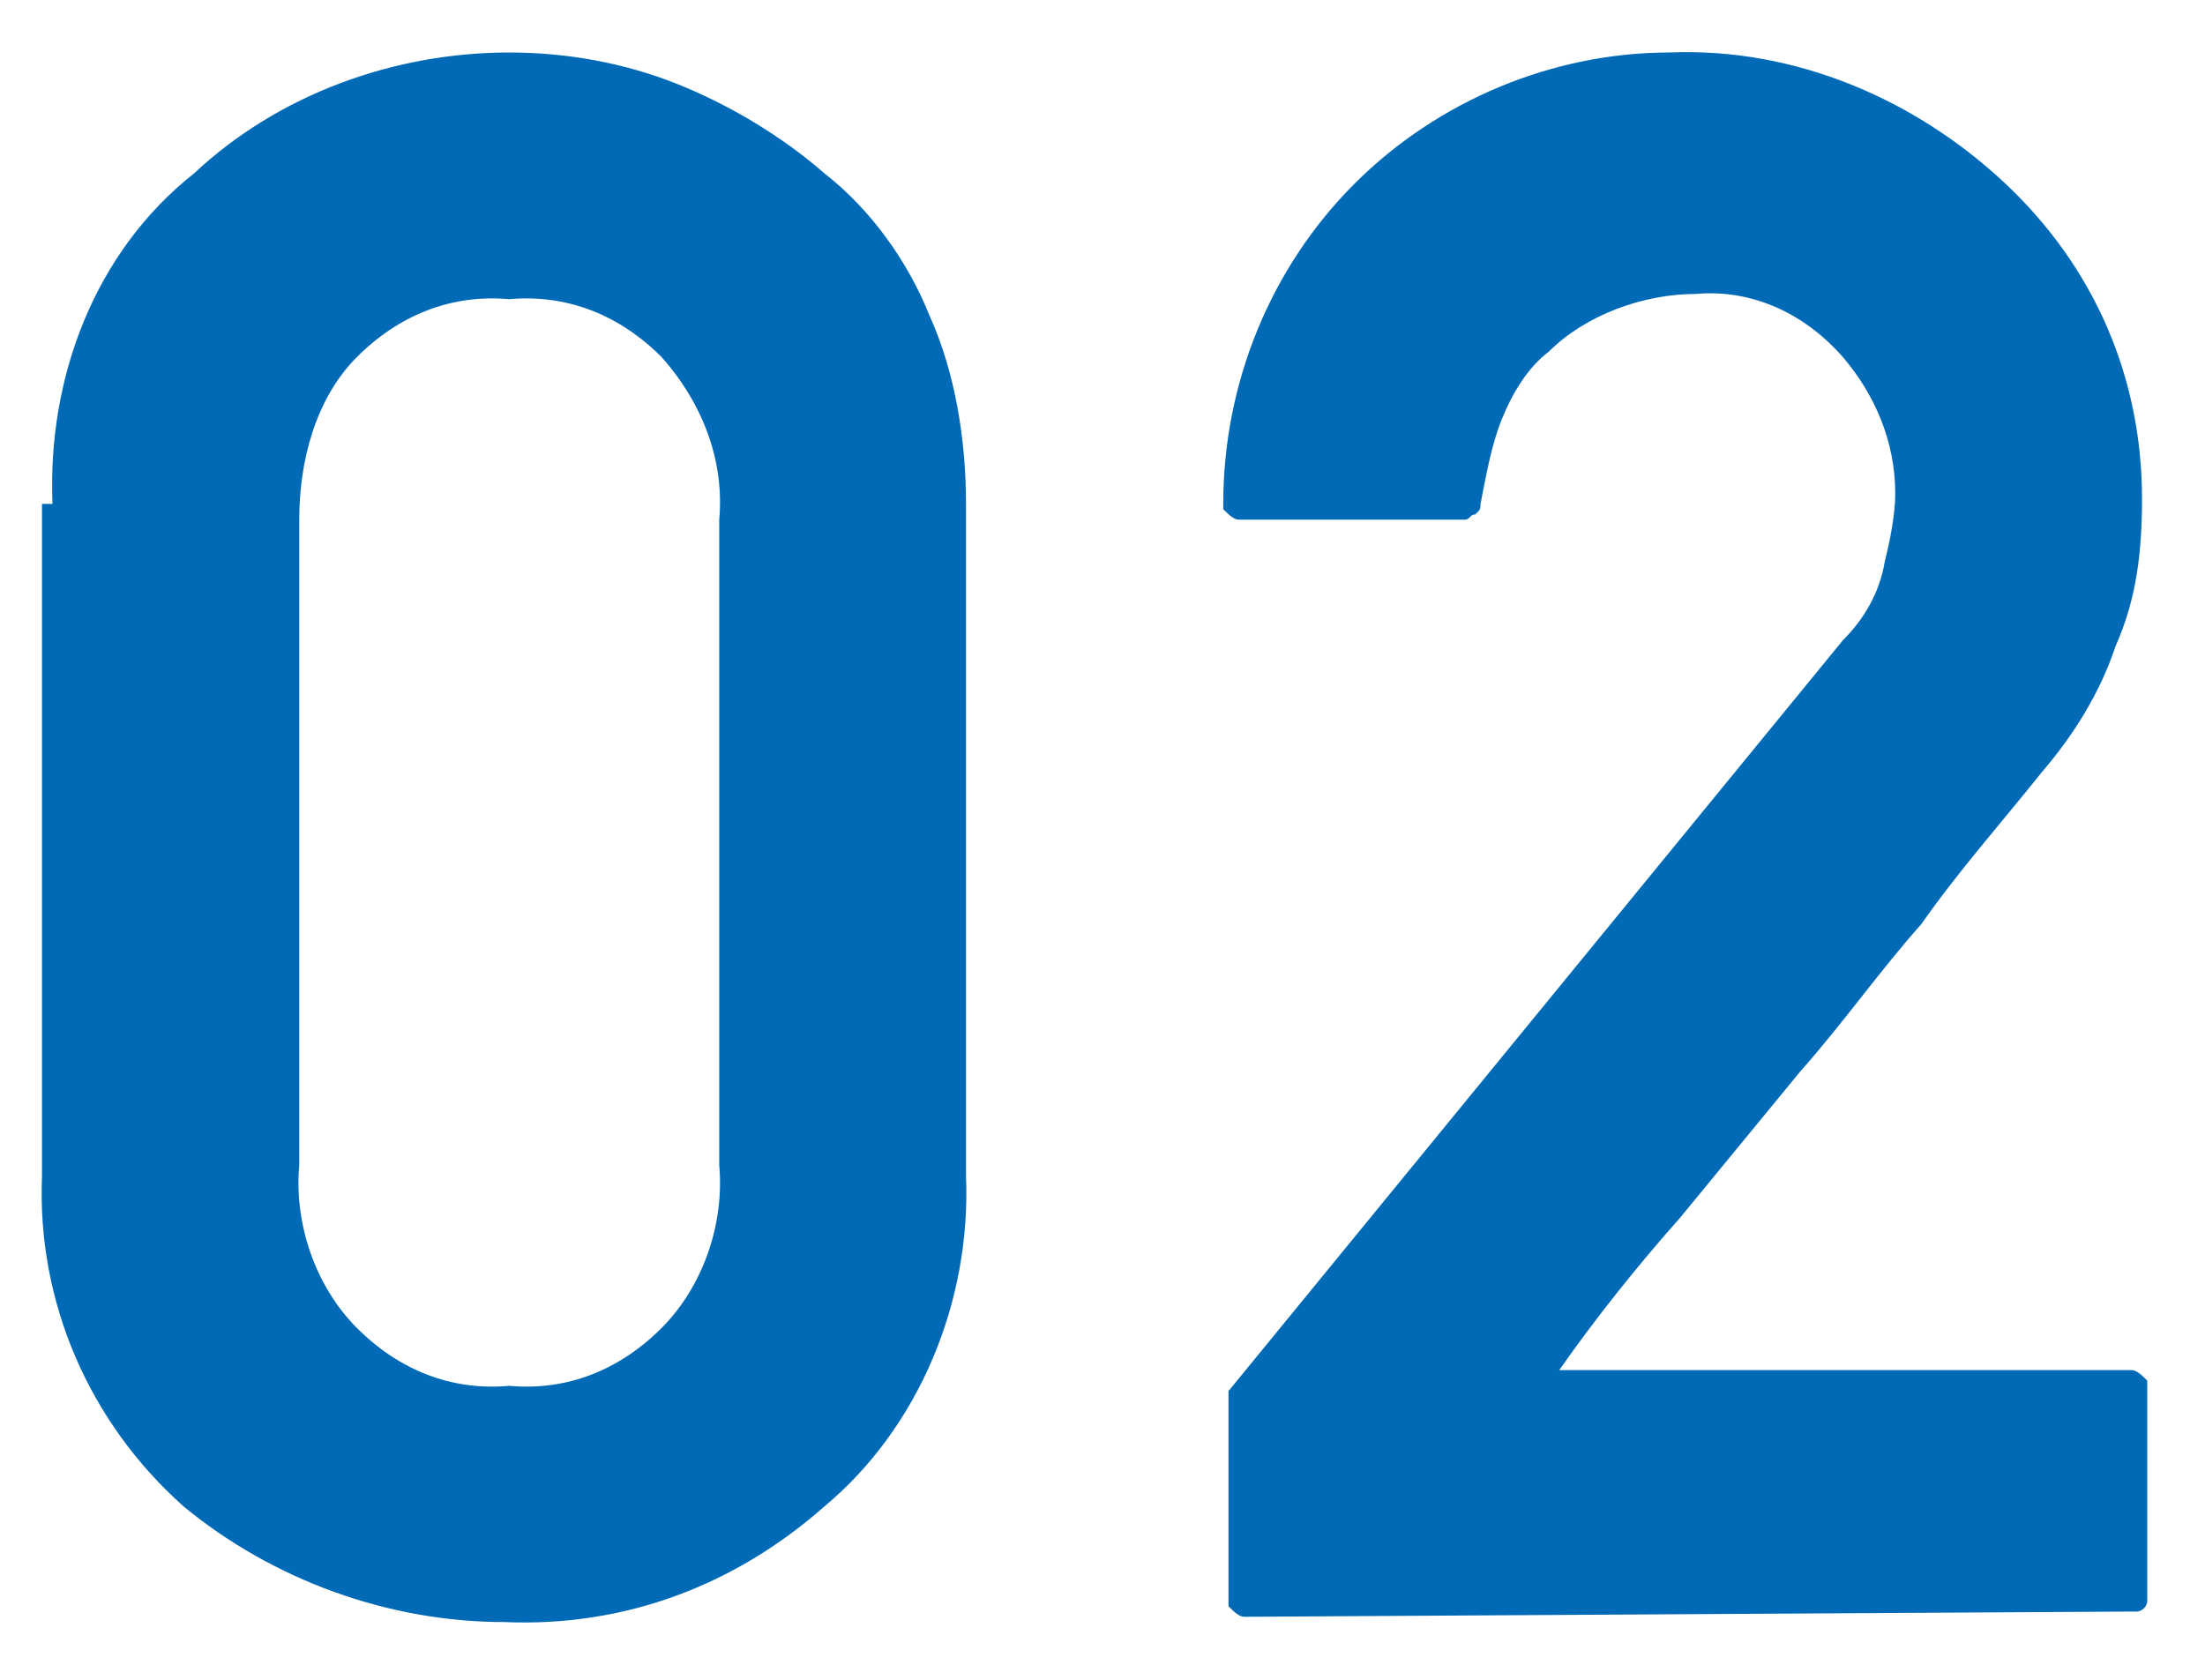<?xml version="1.0" encoding="utf-8"?>
<!-- Generator: Adobe Illustrator 27.8.1, SVG Export Plug-In . SVG Version: 6.00 Build 0)  -->
<svg version="1.1" id="レイヤー_1" xmlns="http://www.w3.org/2000/svg" xmlns:xlink="http://www.w3.org/1999/xlink" x="0px"
	 y="0px" width="42px" height="32px" viewBox="0 0 42 32" style="enable-background:new 0 0 42 32;" xml:space="preserve">
<style type="text/css">
	.st0{display:none;fill:#006AB6;}
	.st1{fill:#006AB6;}
</style>
<g>
	<path id="_05" class="st0" d="M13.6,9.8c0.1-1.1-0.3-2.2-1.1-3.1C11.8,6,10.7,5.6,9.7,5.6C8.6,5.6,7.6,6,6.8,6.8
		c-0.7,0.8-1.1,2-1.1,3.1v12.3c-0.1,1.1,0.3,2.2,1.1,3.1c0.8,0.8,1.8,1.2,2.9,1.1c1.1,0.1,2.1-0.3,2.9-1.1c0.8-0.8,1.1-2,1.1-3.1
		L13.6,9.8z M1,9.6C0.9,7.2,1.8,4.9,3.6,3.3C5.3,1.8,7.4,1,9.7,1c1.1,0,2.2,0.2,3.2,0.6c1,0.4,2,1,2.8,1.7c0.9,0.7,1.5,1.7,2,2.7
		c0.5,1.1,0.7,2.4,0.7,3.6v12.8c0.1,2.4-0.8,4.8-2.7,6.3c-1.7,1.5-3.8,2.3-6,2.2c-2.2,0-4.4-0.8-6-2.2c-1.8-1.6-2.8-3.9-2.6-6.3V9.6
		z M24.4,17.4c-0.1,0-0.2-0.1-0.2-0.2c0,0,0,0,0-0.1V1.5c0-0.2,0.1-0.2,0.2-0.2h15.8c0.1,0,0.2,0.1,0.2,0.2c0,0,0,0,0,0.1v4.2
		c0,0.1-0.1,0.2-0.2,0.2c0,0,0,0-0.1,0H28.6v5.8c1.3-0.9,2.9-1.4,4.5-1.4c0.6,0,1.1,0.1,1.7,0.2c0.5,0.1,1,0.3,1.5,0.5
		c0.4,0.2,0.9,0.5,1.3,0.7c0.4,0.2,0.7,0.5,1,0.8c0.4,0.4,0.8,0.9,1.1,1.4c0.3,0.5,0.5,1,0.8,1.5c0.5,1.7,0.7,3.4,0.6,5.2
		c0,0.9,0,1.7-0.1,2.6c-0.1,0.6-0.2,1.3-0.4,1.9l0,0c-0.3,1-0.8,1.9-1.4,2.7c-0.7,0.9-1.6,1.6-2.6,2.2c-1.2,0.7-2.6,1-4,1
		c-2,0-4-0.6-5.7-1.8c-2-1.4-3.2-3.6-3.2-6c0-0.1,0-0.1,0.1-0.2c0-0.1,0.1-0.1,0.2-0.1h4.2c0.1,0,0.2,0.1,0.2,0.2c0.3,2,2,3.4,4,3.2
		c2,0,3.1-0.6,3.4-1.9c0.4-1.3,0.5-2.7,0.5-4.1c0-0.7-0.1-1.4-0.2-2.1c-0.1-0.6-0.3-1.2-0.6-1.8c-0.5-1-1.6-1.4-3.2-1.4
		c-1.5,0-2.9,0.9-3.6,2.3c0,0.1-0.1,0.1-0.2,0.1L24.4,17.4z"/>
	<path id="_04" class="st0" d="M13.3,9.8c0.1-1.1-0.3-2.2-1-3.1C11.5,6,10.5,5.6,9.4,5.6c-1,0-2.1,0.4-2.8,1.1c-0.7,0.9-1.1,2-1,3.1
		v12.3c-0.1,1.1,0.3,2.2,1,3.1c0.7,0.7,1.7,1.1,2.8,1.1c1,0,2.1-0.4,2.8-1.1c0.7-0.9,1.1-2,1-3.1L13.3,9.8z M1,9.6
		C0.9,7.2,1.8,4.9,3.6,3.3C5.2,1.8,7.3,1,9.4,1c1.1,0,2.1,0.2,3.1,0.6c1,0.4,1.9,1,2.8,1.7C16.2,4,16.8,4.9,17.3,6
		c0.5,1.2,0.7,2.4,0.7,3.6v12.8c0.1,2.4-0.8,4.7-2.6,6.3c-1.6,1.5-3.7,2.3-5.9,2.2c-2.2,0-4.3-0.8-5.9-2.2c-1.8-1.6-2.7-3.9-2.6-6.3
		V9.6z M22.2,26.5c-0.1,0-0.2-0.1-0.2-0.2c0,0,0,0,0-0.1v-4l9.7-20.8c0,0,0.1-0.1,0.1-0.1c0,0,0.1,0,0.1-0.1h4.6
		c0.1,0,0.2,0,0.2,0.1c0,0.1,0.1,0.2,0,0.2l-9.6,20.4h6.9v-8.1c0-0.1,0.1-0.2,0.2-0.2h4.1c0.2,0,0.2,0.1,0.2,0.2v8.1h2.1
		c0.1,0,0.2,0.1,0.2,0.2v3.9c0,0.2-0.1,0.2-0.2,0.2h-2.1v4.1c0,0.1-0.1,0.2-0.2,0.2c0,0,0,0-0.1,0h-4.1c-0.1,0-0.2-0.1-0.2-0.2
		c0,0,0,0,0-0.1v-4.1H22.2z"/>
	<path id="_03" class="st0" d="M13.8,9.8c0.1-1.1-0.3-2.2-1.1-3.1C11.9,6,10.9,5.6,9.8,5.6C8.7,5.6,7.7,6,6.9,6.8
		c-0.8,0.8-1.1,2-1.1,3.1v12.3c-0.1,1.1,0.3,2.3,1.1,3.1c0.8,0.8,1.8,1.2,2.9,1.1c1.1,0.1,2.1-0.3,2.9-1.1c0.8-0.8,1.2-2,1.1-3.1
		L13.8,9.8z M1,9.6C0.9,7.2,1.8,4.8,3.7,3.3C5.4,1.8,7.5,1,9.8,1C10.9,1,12,1.2,13,1.6c1,0.4,2,1,2.9,1.7c0.9,0.7,1.6,1.7,2,2.7
		c0.5,1.1,0.7,2.4,0.7,3.6v12.8c0.1,2.4-0.9,4.8-2.7,6.3C14.2,30.2,12,31,9.8,31c-2.2,0-4.4-0.8-6.1-2.2c-1.8-1.6-2.8-3.9-2.7-6.3
		L1,9.6z M30,17.6c-0.1,0-0.2-0.1-0.3-0.2c0,0,0,0,0-0.1v-3.6c0-0.1,0.1-0.2,0.2-0.2c0,0,0,0,0.1,0h1.5c1.2,0.1,2.3-0.3,3.2-1.1
		c0.8-0.7,1.2-1.7,1.2-2.8c0-1.1-0.4-2.1-1.2-2.8c-0.8-0.8-1.8-1.2-2.9-1.2c-0.9,0-1.7,0.3-2.4,0.8C28.5,7.1,28,8,27.8,9
		c0,0.1,0,0.1-0.1,0.1c0,0-0.1,0.1-0.1,0.1h-4.3c-0.1,0-0.1,0-0.2-0.1C23,9,23,9,23,8.9c0.2-2.1,1.1-4.1,2.7-5.5
		C27.3,1.8,29.4,1,31.5,1c1.3,0,2.5,0.2,3.7,0.7c1.1,0.4,2.1,1.1,2.9,2c0.8,0.8,1.4,1.8,1.8,2.8c0.4,1,0.6,2,0.6,3.1
		c0,1.2-0.2,2.3-0.7,3.4c-0.2,0.5-0.6,1-0.9,1.4c-0.4,0.5-0.9,0.9-1.4,1.2c1.1,0.7,1.9,1.7,2.5,2.8c0.5,1.1,0.8,2.3,0.8,3.6
		c0.1,2.5-0.9,4.9-2.7,6.7c-1.8,1.7-4.2,2.5-6.6,2.5c-1,0-2-0.2-3-0.5c-1-0.3-1.9-0.8-2.7-1.5c-0.8-0.7-1.5-1.5-2-2.4
		c-0.5-1-0.9-2.1-1.1-3.3c0-0.2,0.1-0.3,0.3-0.3h4.3c0.1,0,0.2,0.1,0.2,0.2c0.2,0.4,0.4,0.9,0.6,1.3c0.2,0.4,0.5,0.7,0.9,1
		c0.3,0.3,0.7,0.5,1.2,0.6c0.5,0.2,1,0.2,1.6,0.2c1.1,0,2.2-0.4,3-1.2c0.9-0.8,1.4-2,1.3-3.2c0.1-1.2-0.4-2.4-1.3-3.2
		c-0.8-0.8-1.9-1.2-3.1-1.2L30,17.6z"/>
	<path id="_02" class="st1" d="M13.7,9.9c0.1-1.1-0.3-2.2-1.1-3.1C11.8,6,10.8,5.6,9.7,5.7C8.6,5.6,7.6,6,6.8,6.8
		c-0.8,0.8-1.1,2-1.1,3.1v12.3c-0.1,1.1,0.3,2.3,1.1,3.1c0.8,0.8,1.8,1.2,2.9,1.1c1.1,0.1,2.1-0.3,2.9-1.1c0.8-0.8,1.2-2,1.1-3.1
		L13.7,9.9z M1,9.6C0.9,7.2,1.8,4.8,3.7,3.3C5.3,1.8,7.5,1,9.7,1c1.1,0,2.2,0.2,3.2,0.6c1,0.4,2,1,2.8,1.7c0.9,0.7,1.6,1.7,2,2.7
		c0.5,1.1,0.7,2.4,0.7,3.6v12.8c0.1,2.4-0.9,4.8-2.7,6.3c-1.7,1.5-3.8,2.3-6.1,2.2c-2.2,0-4.4-0.8-6.1-2.2c-1.8-1.6-2.8-3.9-2.7-6.3
		V9.6z M23.7,30.8c-0.1,0-0.2-0.1-0.3-0.2c0,0,0,0,0-0.1v-4l11.7-14.3v0c0.4-0.4,0.7-0.9,0.8-1.5c0.1-0.4,0.2-0.9,0.2-1.3
		c0-1-0.4-1.9-1-2.6c-0.7-0.8-1.7-1.3-2.8-1.2c-1,0-2.1,0.4-2.8,1.1c-0.4,0.3-0.7,0.8-0.9,1.3c-0.2,0.5-0.3,1.1-0.4,1.6
		c0,0.1,0,0.1-0.1,0.2c-0.1,0-0.1,0.1-0.2,0.1h-4.3c-0.1,0-0.2-0.1-0.3-0.2c0,0,0,0,0-0.1c0-2.3,0.9-4.5,2.5-6.1
		c1.6-1.6,3.8-2.5,6-2.5c2.4-0.1,4.7,0.9,6.4,2.5h0c1.7,1.6,2.6,3.7,2.6,6c0,1-0.1,1.9-0.5,2.8c-0.3,0.9-0.8,1.7-1.4,2.4v0
		c-0.8,1-1.6,1.9-2.3,2.9c-0.8,0.9-1.5,1.9-2.3,2.8l-2.3,2.8c-0.8,0.9-1.6,1.9-2.3,2.9h10.9c0.1,0,0.2,0.1,0.3,0.2c0,0,0,0,0,0.1
		v4.1c0,0.1-0.1,0.2-0.2,0.2c0,0,0,0-0.1,0L23.7,30.8z"/>
	<path id="_01" class="st0" d="M13.7,9.8c0.1-1.1-0.3-2.2-1.1-3.1C11.9,6,10.8,5.6,9.7,5.6C8.7,5.6,7.6,6,6.9,6.8
		c-0.8,0.8-1.1,2-1.1,3.1v12.3c-0.1,1.1,0.3,2.3,1.1,3.1c0.8,0.8,1.8,1.2,2.9,1.1c1.1,0.1,2.1-0.3,2.9-1.1c0.8-0.8,1.2-2,1.1-3.1
		V9.8z M1,9.6C0.9,7.2,1.8,4.8,3.7,3.3C5.3,1.8,7.5,1,9.7,1c1.1,0,2.2,0.2,3.2,0.6c1,0.4,2,1,2.8,1.7c0.9,0.7,1.6,1.7,2,2.7
		c0.5,1.1,0.7,2.4,0.7,3.6v12.8c0.1,2.4-0.9,4.8-2.7,6.3C14.1,30.2,12,31,9.7,31c-2.2,0-4.4-0.8-6.1-2.2c-1.8-1.6-2.8-3.9-2.7-6.3
		V9.6z M29.4,30.8c-0.1,0-0.2-0.1-0.3-0.2c0,0,0,0,0-0.1V6.4c-0.6,0.5-1.3,0.9-1.9,1.4c-0.6,0.5-1.3,0.9-1.9,1.4
		c-0.1,0.1-0.2,0.1-0.3,0c-0.1,0-0.1-0.1-0.1-0.2V4.5c0,0,0-0.1,0-0.1c0,0,0-0.1,0.1-0.1l4.3-3h4.4c0.1,0,0.2,0.1,0.3,0.2
		c0,0,0,0,0,0.1v29.1c0,0.1-0.1,0.2-0.2,0.2c0,0,0,0-0.1,0L29.4,30.8z"/>
</g>
</svg>
